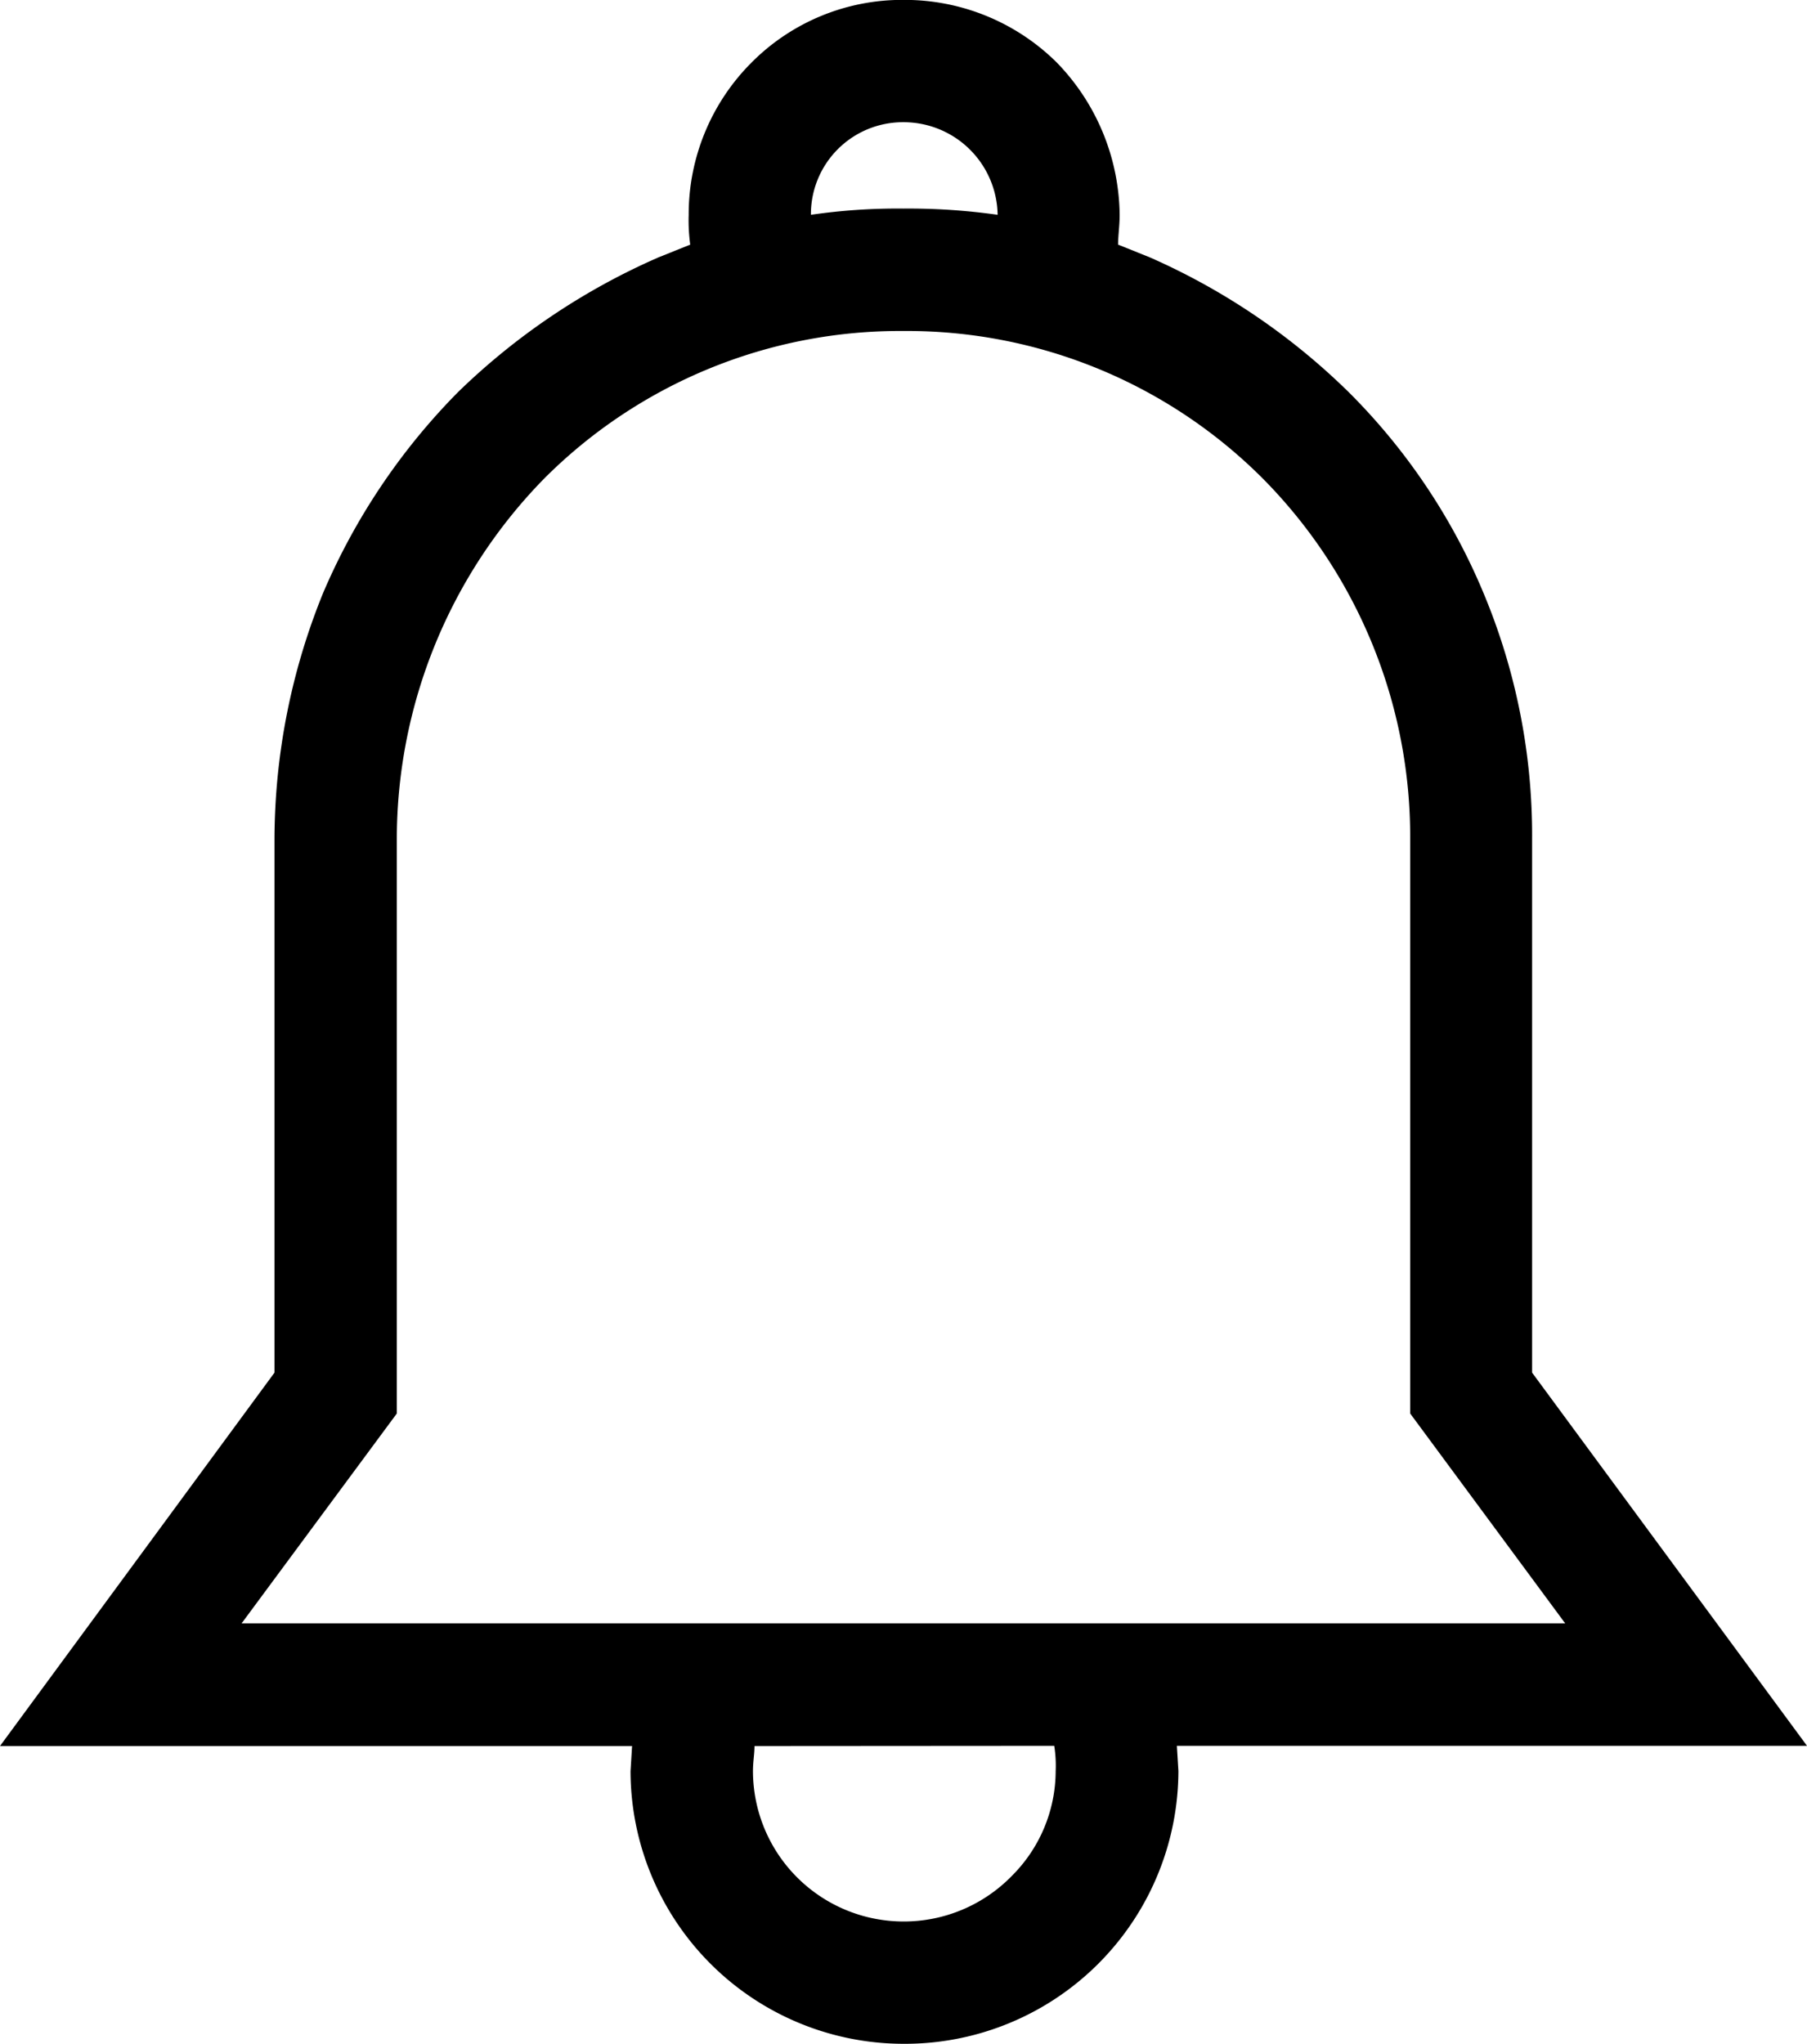 <svg xmlns="http://www.w3.org/2000/svg" width="17.682" height="20" viewBox="0 0 17.682 20">
  <path id="bell001_-_E104" data-name="bell001 - E104" d="M-.375-6.432A2.673,2.673,0,0,1-3.046-9.1l.015-.246H-9.216L-6.53-13V-18.22a6.423,6.423,0,0,1,.476-2.41,6.322,6.322,0,0,1,1.32-1.965,6.6,6.6,0,0,1,1.965-1.32l.307-.123a1.763,1.763,0,0,1-.015-.292,2.1,2.1,0,0,1,.614-1.489,2.077,2.077,0,0,1,1.489-.614,2.112,2.112,0,0,1,1.5.614,2.17,2.17,0,0,1,.614,1.489c0,.107-.015.2-.015.292l.307.123a6.529,6.529,0,0,1,1.949,1.32A6.068,6.068,0,0,1,5.3-20.63a6.136,6.136,0,0,1,.476,2.41V-13L8.466-9.348H2.3l.015.246A2.676,2.676,0,0,1-.375-6.432Zm0-17.959a6.189,6.189,0,0,1,.921.061.92.92,0,0,0-.921-.906.9.9,0,0,0-.906.906A5.854,5.854,0,0,1-.375-24.391ZM-6.852-10.546H6.1L4.583-12.6V-18.22A4.981,4.981,0,0,0,3.14-21.75,4.919,4.919,0,0,0-.375-23.193,4.919,4.919,0,0,0-3.89-21.75a5.047,5.047,0,0,0-1.443,3.53V-12.6Zm5.019,1.2c0,.077-.015.153-.015.246A1.474,1.474,0,0,0-.375-7.629,1.475,1.475,0,0,0,.684-8.074,1.453,1.453,0,0,0,1.114-9.1,1.241,1.241,0,0,0,1.1-9.348Z" transform="translate(9.216 26.432)"/>
</svg>
